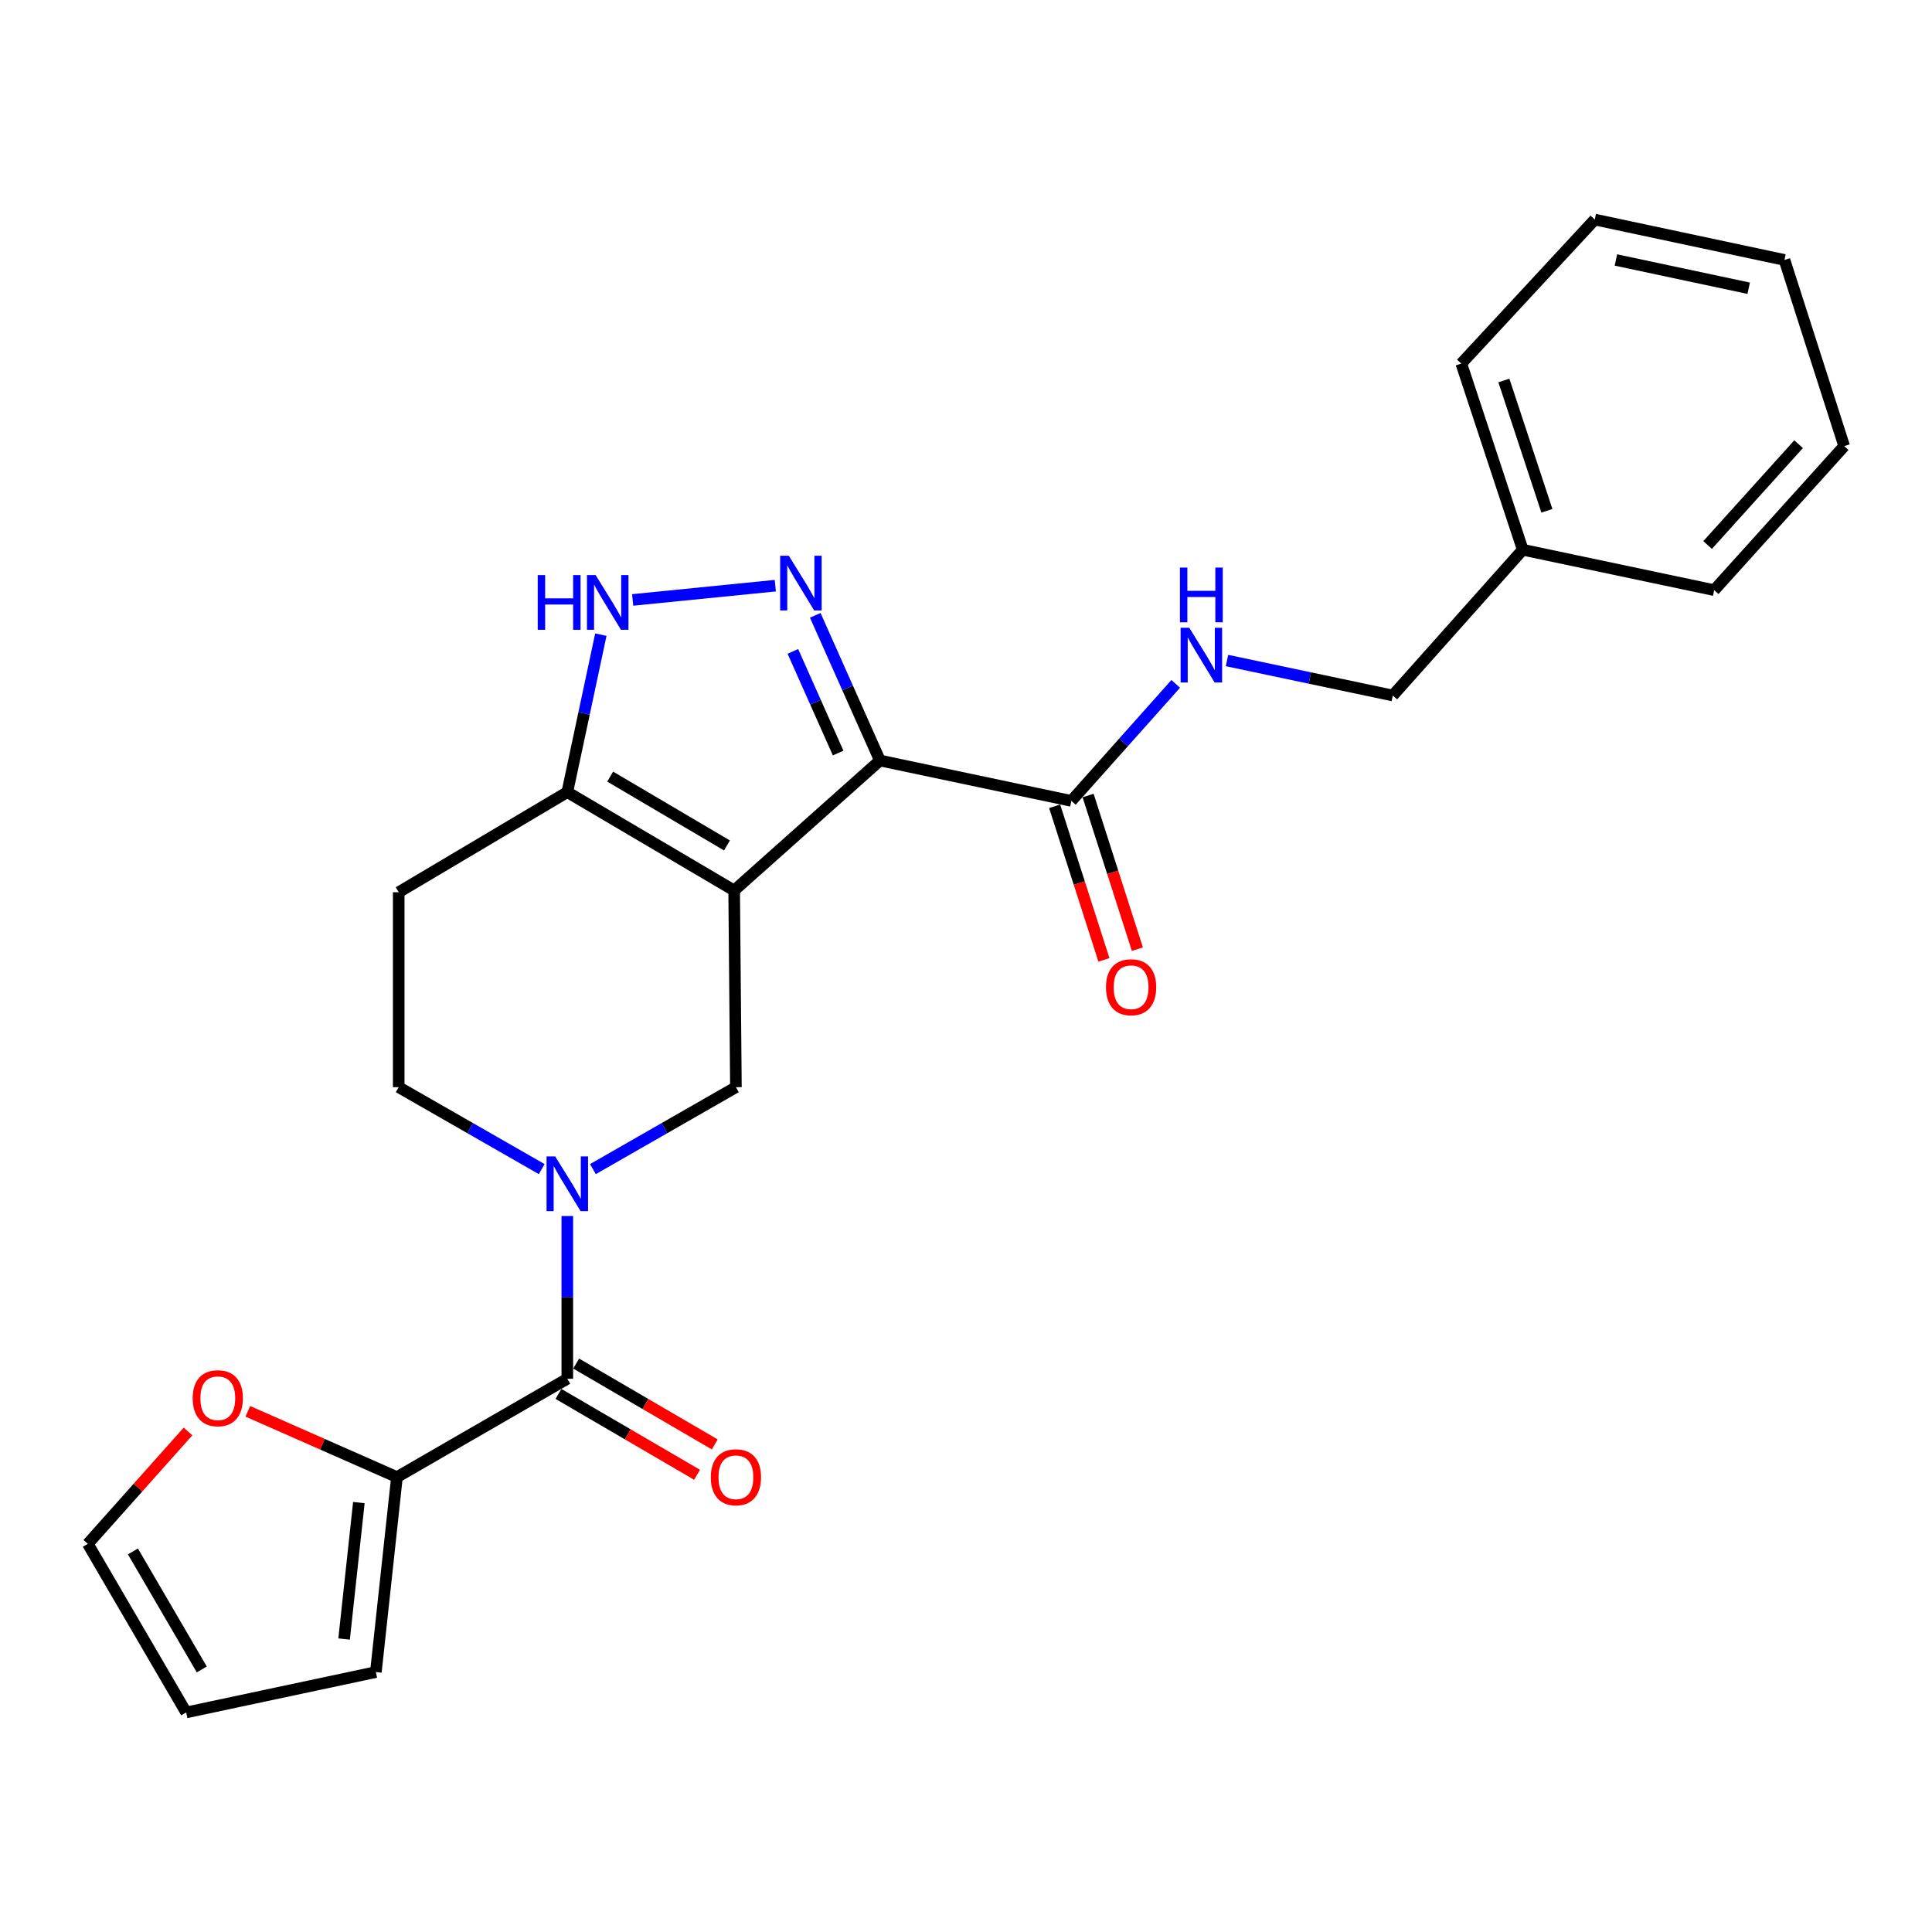 <?xml version='1.0' encoding='iso-8859-1'?>
<svg version='1.1' baseProfile='full'
              xmlns='http://www.w3.org/2000/svg'
                      xmlns:rdkit='http://www.rdkit.org/xml'
                      xmlns:xlink='http://www.w3.org/1999/xlink'
                  xml:space='preserve'
width='1000px' height='1000px' viewBox='0 0 1000 1000'>
<!-- END OF HEADER -->
<rect style='opacity:1.0;fill:#FFFFFF;stroke:none' width='1000' height='1000' x='0' y='0'> </rect>
<path class='bond-0' d='M 206.368,461.815 L 206.368,562.723' style='fill:none;fill-rule:evenodd;stroke:#000000;stroke-width:6px;stroke-linecap:butt;stroke-linejoin:miter;stroke-opacity:1' />
<path class='bond-1' d='M 206.368,461.815 L 293.638,410.002' style='fill:none;fill-rule:evenodd;stroke:#000000;stroke-width:6px;stroke-linecap:butt;stroke-linejoin:miter;stroke-opacity:1' />
<path class='bond-2' d='M 206.368,562.723 L 243.376,583.928' style='fill:none;fill-rule:evenodd;stroke:#000000;stroke-width:6px;stroke-linecap:butt;stroke-linejoin:miter;stroke-opacity:1' />
<path class='bond-2' d='M 243.376,583.928 L 280.384,605.133' style='fill:none;fill-rule:evenodd;stroke:#0000FF;stroke-width:6px;stroke-linecap:butt;stroke-linejoin:miter;stroke-opacity:1' />
<path class='bond-3' d='M 306.893,605.133 L 343.901,583.928' style='fill:none;fill-rule:evenodd;stroke:#0000FF;stroke-width:6px;stroke-linecap:butt;stroke-linejoin:miter;stroke-opacity:1' />
<path class='bond-3' d='M 343.901,583.928 L 380.909,562.723' style='fill:none;fill-rule:evenodd;stroke:#000000;stroke-width:6px;stroke-linecap:butt;stroke-linejoin:miter;stroke-opacity:1' />
<path class='bond-4' d='M 293.638,629.41 L 293.638,671.523' style='fill:none;fill-rule:evenodd;stroke:#0000FF;stroke-width:6px;stroke-linecap:butt;stroke-linejoin:miter;stroke-opacity:1' />
<path class='bond-4' d='M 293.638,671.523 L 293.638,713.635' style='fill:none;fill-rule:evenodd;stroke:#000000;stroke-width:6px;stroke-linecap:butt;stroke-linejoin:miter;stroke-opacity:1' />
<path class='bond-5' d='M 380.909,562.723 L 379.999,460.906' style='fill:none;fill-rule:evenodd;stroke:#000000;stroke-width:6px;stroke-linecap:butt;stroke-linejoin:miter;stroke-opacity:1' />
<path class='bond-6' d='M 293.638,410.002 L 379.999,460.906' style='fill:none;fill-rule:evenodd;stroke:#000000;stroke-width:6px;stroke-linecap:butt;stroke-linejoin:miter;stroke-opacity:1' />
<path class='bond-6' d='M 315.826,401.973 L 376.278,437.605' style='fill:none;fill-rule:evenodd;stroke:#000000;stroke-width:6px;stroke-linecap:butt;stroke-linejoin:miter;stroke-opacity:1' />
<path class='bond-7' d='M 293.638,410.002 L 302.319,369.247' style='fill:none;fill-rule:evenodd;stroke:#000000;stroke-width:6px;stroke-linecap:butt;stroke-linejoin:miter;stroke-opacity:1' />
<path class='bond-7' d='M 302.319,369.247 L 310.999,328.491' style='fill:none;fill-rule:evenodd;stroke:#0000FF;stroke-width:6px;stroke-linecap:butt;stroke-linejoin:miter;stroke-opacity:1' />
<path class='bond-8' d='M 379.999,460.906 L 455.451,393.637' style='fill:none;fill-rule:evenodd;stroke:#000000;stroke-width:6px;stroke-linecap:butt;stroke-linejoin:miter;stroke-opacity:1' />
<path class='bond-9' d='M 455.451,393.637 L 438.713,356.065' style='fill:none;fill-rule:evenodd;stroke:#000000;stroke-width:6px;stroke-linecap:butt;stroke-linejoin:miter;stroke-opacity:1' />
<path class='bond-9' d='M 438.713,356.065 L 421.975,318.494' style='fill:none;fill-rule:evenodd;stroke:#0000FF;stroke-width:6px;stroke-linecap:butt;stroke-linejoin:miter;stroke-opacity:1' />
<path class='bond-9' d='M 433.819,389.765 L 422.103,363.465' style='fill:none;fill-rule:evenodd;stroke:#000000;stroke-width:6px;stroke-linecap:butt;stroke-linejoin:miter;stroke-opacity:1' />
<path class='bond-9' d='M 422.103,363.465 L 410.387,337.165' style='fill:none;fill-rule:evenodd;stroke:#0000FF;stroke-width:6px;stroke-linecap:butt;stroke-linejoin:miter;stroke-opacity:1' />
<path class='bond-10' d='M 455.451,393.637 L 554.54,414.548' style='fill:none;fill-rule:evenodd;stroke:#000000;stroke-width:6px;stroke-linecap:butt;stroke-linejoin:miter;stroke-opacity:1' />
<path class='bond-11' d='M 401.296,303.146 L 327.469,310.53' style='fill:none;fill-rule:evenodd;stroke:#0000FF;stroke-width:6px;stroke-linecap:butt;stroke-linejoin:miter;stroke-opacity:1' />
<path class='bond-12' d='M 545.883,417.325 L 558.636,457.081' style='fill:none;fill-rule:evenodd;stroke:#000000;stroke-width:6px;stroke-linecap:butt;stroke-linejoin:miter;stroke-opacity:1' />
<path class='bond-12' d='M 558.636,457.081 L 571.39,496.837' style='fill:none;fill-rule:evenodd;stroke:#FF0000;stroke-width:6px;stroke-linecap:butt;stroke-linejoin:miter;stroke-opacity:1' />
<path class='bond-12' d='M 563.197,411.771 L 575.951,451.527' style='fill:none;fill-rule:evenodd;stroke:#000000;stroke-width:6px;stroke-linecap:butt;stroke-linejoin:miter;stroke-opacity:1' />
<path class='bond-12' d='M 575.951,451.527 L 588.704,491.283' style='fill:none;fill-rule:evenodd;stroke:#FF0000;stroke-width:6px;stroke-linecap:butt;stroke-linejoin:miter;stroke-opacity:1' />
<path class='bond-13' d='M 554.54,414.548 L 581.546,384.258' style='fill:none;fill-rule:evenodd;stroke:#000000;stroke-width:6px;stroke-linecap:butt;stroke-linejoin:miter;stroke-opacity:1' />
<path class='bond-13' d='M 581.546,384.258 L 608.551,353.968' style='fill:none;fill-rule:evenodd;stroke:#0000FF;stroke-width:6px;stroke-linecap:butt;stroke-linejoin:miter;stroke-opacity:1' />
<path class='bond-14' d='M 635.091,341.887 L 678,350.943' style='fill:none;fill-rule:evenodd;stroke:#0000FF;stroke-width:6px;stroke-linecap:butt;stroke-linejoin:miter;stroke-opacity:1' />
<path class='bond-14' d='M 678,350.943 L 720.909,359.998' style='fill:none;fill-rule:evenodd;stroke:#000000;stroke-width:6px;stroke-linecap:butt;stroke-linejoin:miter;stroke-opacity:1' />
<path class='bond-15' d='M 205.459,764.549 L 166.863,747.519' style='fill:none;fill-rule:evenodd;stroke:#000000;stroke-width:6px;stroke-linecap:butt;stroke-linejoin:miter;stroke-opacity:1' />
<path class='bond-15' d='M 166.863,747.519 L 128.267,730.49' style='fill:none;fill-rule:evenodd;stroke:#FF0000;stroke-width:6px;stroke-linecap:butt;stroke-linejoin:miter;stroke-opacity:1' />
<path class='bond-16' d='M 205.459,764.549 L 194.549,865.457' style='fill:none;fill-rule:evenodd;stroke:#000000;stroke-width:6px;stroke-linecap:butt;stroke-linejoin:miter;stroke-opacity:1' />
<path class='bond-16' d='M 185.744,777.73 L 178.107,848.366' style='fill:none;fill-rule:evenodd;stroke:#000000;stroke-width:6px;stroke-linecap:butt;stroke-linejoin:miter;stroke-opacity:1' />
<path class='bond-17' d='M 205.459,764.549 L 293.638,713.635' style='fill:none;fill-rule:evenodd;stroke:#000000;stroke-width:6px;stroke-linecap:butt;stroke-linejoin:miter;stroke-opacity:1' />
<path class='bond-18' d='M 289.057,721.488 L 324.929,742.416' style='fill:none;fill-rule:evenodd;stroke:#000000;stroke-width:6px;stroke-linecap:butt;stroke-linejoin:miter;stroke-opacity:1' />
<path class='bond-18' d='M 324.929,742.416 L 360.801,763.344' style='fill:none;fill-rule:evenodd;stroke:#FF0000;stroke-width:6px;stroke-linecap:butt;stroke-linejoin:miter;stroke-opacity:1' />
<path class='bond-18' d='M 298.22,705.782 L 334.092,726.71' style='fill:none;fill-rule:evenodd;stroke:#000000;stroke-width:6px;stroke-linecap:butt;stroke-linejoin:miter;stroke-opacity:1' />
<path class='bond-18' d='M 334.092,726.71 L 369.964,747.638' style='fill:none;fill-rule:evenodd;stroke:#FF0000;stroke-width:6px;stroke-linecap:butt;stroke-linejoin:miter;stroke-opacity:1' />
<path class='bond-19' d='M 97.318,740.923 L 71.386,770.005' style='fill:none;fill-rule:evenodd;stroke:#FF0000;stroke-width:6px;stroke-linecap:butt;stroke-linejoin:miter;stroke-opacity:1' />
<path class='bond-19' d='M 71.386,770.005 L 45.455,799.087' style='fill:none;fill-rule:evenodd;stroke:#000000;stroke-width:6px;stroke-linecap:butt;stroke-linejoin:miter;stroke-opacity:1' />
<path class='bond-20' d='M 45.455,799.087 L 96.368,886.358' style='fill:none;fill-rule:evenodd;stroke:#000000;stroke-width:6px;stroke-linecap:butt;stroke-linejoin:miter;stroke-opacity:1' />
<path class='bond-20' d='M 68.798,803.015 L 104.437,864.104' style='fill:none;fill-rule:evenodd;stroke:#000000;stroke-width:6px;stroke-linecap:butt;stroke-linejoin:miter;stroke-opacity:1' />
<path class='bond-21' d='M 788.177,284.547 L 720.909,359.998' style='fill:none;fill-rule:evenodd;stroke:#000000;stroke-width:6px;stroke-linecap:butt;stroke-linejoin:miter;stroke-opacity:1' />
<path class='bond-22' d='M 788.177,284.547 L 756.366,188.184' style='fill:none;fill-rule:evenodd;stroke:#000000;stroke-width:6px;stroke-linecap:butt;stroke-linejoin:miter;stroke-opacity:1' />
<path class='bond-22' d='M 800.672,264.392 L 778.405,196.939' style='fill:none;fill-rule:evenodd;stroke:#000000;stroke-width:6px;stroke-linecap:butt;stroke-linejoin:miter;stroke-opacity:1' />
<path class='bond-23' d='M 788.177,284.547 L 887.267,305.457' style='fill:none;fill-rule:evenodd;stroke:#000000;stroke-width:6px;stroke-linecap:butt;stroke-linejoin:miter;stroke-opacity:1' />
<path class='bond-24' d='M 756.366,188.184 L 825.453,113.642' style='fill:none;fill-rule:evenodd;stroke:#000000;stroke-width:6px;stroke-linecap:butt;stroke-linejoin:miter;stroke-opacity:1' />
<path class='bond-25' d='M 887.267,305.457 L 954.545,230.905' style='fill:none;fill-rule:evenodd;stroke:#000000;stroke-width:6px;stroke-linecap:butt;stroke-linejoin:miter;stroke-opacity:1' />
<path class='bond-25' d='M 883.859,282.092 L 930.954,229.906' style='fill:none;fill-rule:evenodd;stroke:#000000;stroke-width:6px;stroke-linecap:butt;stroke-linejoin:miter;stroke-opacity:1' />
<path class='bond-26' d='M 825.453,113.642 L 923.634,134.543' style='fill:none;fill-rule:evenodd;stroke:#000000;stroke-width:6px;stroke-linecap:butt;stroke-linejoin:miter;stroke-opacity:1' />
<path class='bond-26' d='M 836.394,134.562 L 905.12,149.193' style='fill:none;fill-rule:evenodd;stroke:#000000;stroke-width:6px;stroke-linecap:butt;stroke-linejoin:miter;stroke-opacity:1' />
<path class='bond-27' d='M 954.545,230.905 L 923.634,134.543' style='fill:none;fill-rule:evenodd;stroke:#000000;stroke-width:6px;stroke-linecap:butt;stroke-linejoin:miter;stroke-opacity:1' />
<path class='bond-28' d='M 96.368,886.358 L 194.549,865.457' style='fill:none;fill-rule:evenodd;stroke:#000000;stroke-width:6px;stroke-linecap:butt;stroke-linejoin:miter;stroke-opacity:1' />
<path  class='atom-2' d='M 287.378 598.567
L 296.658 613.567
Q 297.578 615.047, 299.058 617.727
Q 300.538 620.407, 300.618 620.567
L 300.618 598.567
L 304.378 598.567
L 304.378 626.887
L 300.498 626.887
L 290.538 610.487
Q 289.378 608.567, 288.138 606.367
Q 286.938 604.167, 286.578 603.487
L 286.578 626.887
L 282.898 626.887
L 282.898 598.567
L 287.378 598.567
' fill='#0000FF'/>
<path  class='atom-7' d='M 408.288 287.661
L 417.568 302.661
Q 418.488 304.141, 419.968 306.821
Q 421.448 309.501, 421.528 309.661
L 421.528 287.661
L 425.288 287.661
L 425.288 315.981
L 421.408 315.981
L 411.448 299.581
Q 410.288 297.661, 409.048 295.461
Q 407.848 293.261, 407.488 292.581
L 407.488 315.981
L 403.808 315.981
L 403.808 287.661
L 408.288 287.661
' fill='#0000FF'/>
<path  class='atom-8' d='M 278.329 297.662
L 282.169 297.662
L 282.169 309.702
L 296.649 309.702
L 296.649 297.662
L 300.489 297.662
L 300.489 325.982
L 296.649 325.982
L 296.649 312.902
L 282.169 312.902
L 282.169 325.982
L 278.329 325.982
L 278.329 297.662
' fill='#0000FF'/>
<path  class='atom-8' d='M 308.289 297.662
L 317.569 312.662
Q 318.489 314.142, 319.969 316.822
Q 321.449 319.502, 321.529 319.662
L 321.529 297.662
L 325.289 297.662
L 325.289 325.982
L 321.409 325.982
L 311.449 309.582
Q 310.289 307.662, 309.049 305.462
Q 307.849 303.262, 307.489 302.582
L 307.489 325.982
L 303.809 325.982
L 303.809 297.662
L 308.289 297.662
' fill='#0000FF'/>
<path  class='atom-10' d='M 572.452 510.99
Q 572.452 504.19, 575.812 500.39
Q 579.172 496.59, 585.452 496.59
Q 591.732 496.59, 595.092 500.39
Q 598.452 504.19, 598.452 510.99
Q 598.452 517.87, 595.052 521.79
Q 591.652 525.67, 585.452 525.67
Q 579.212 525.67, 575.812 521.79
Q 572.452 517.91, 572.452 510.99
M 585.452 522.47
Q 589.772 522.47, 592.092 519.59
Q 594.452 516.67, 594.452 510.99
Q 594.452 505.43, 592.092 502.63
Q 589.772 499.79, 585.452 499.79
Q 581.132 499.79, 578.772 502.59
Q 576.452 505.39, 576.452 510.99
Q 576.452 516.71, 578.772 519.59
Q 581.132 522.47, 585.452 522.47
' fill='#FF0000'/>
<path  class='atom-11' d='M 615.559 324.927
L 624.839 339.927
Q 625.759 341.407, 627.239 344.087
Q 628.719 346.767, 628.799 346.927
L 628.799 324.927
L 632.559 324.927
L 632.559 353.247
L 628.679 353.247
L 618.719 336.847
Q 617.559 334.927, 616.319 332.727
Q 615.119 330.527, 614.759 329.847
L 614.759 353.247
L 611.079 353.247
L 611.079 324.927
L 615.559 324.927
' fill='#0000FF'/>
<path  class='atom-11' d='M 610.739 293.775
L 614.579 293.775
L 614.579 305.815
L 629.059 305.815
L 629.059 293.775
L 632.899 293.775
L 632.899 322.095
L 629.059 322.095
L 629.059 309.015
L 614.579 309.015
L 614.579 322.095
L 610.739 322.095
L 610.739 293.775
' fill='#0000FF'/>
<path  class='atom-14' d='M 367.909 764.629
Q 367.909 757.829, 371.269 754.029
Q 374.629 750.229, 380.909 750.229
Q 387.189 750.229, 390.549 754.029
Q 393.909 757.829, 393.909 764.629
Q 393.909 771.509, 390.509 775.429
Q 387.109 779.309, 380.909 779.309
Q 374.669 779.309, 371.269 775.429
Q 367.909 771.549, 367.909 764.629
M 380.909 776.109
Q 385.229 776.109, 387.549 773.229
Q 389.909 770.309, 389.909 764.629
Q 389.909 759.069, 387.549 756.269
Q 385.229 753.429, 380.909 753.429
Q 376.589 753.429, 374.229 756.229
Q 371.909 759.029, 371.909 764.629
Q 371.909 770.349, 374.229 773.229
Q 376.589 776.109, 380.909 776.109
' fill='#FF0000'/>
<path  class='atom-15' d='M 99.733 723.716
Q 99.733 716.916, 103.093 713.116
Q 106.453 709.316, 112.733 709.316
Q 119.013 709.316, 122.373 713.116
Q 125.733 716.916, 125.733 723.716
Q 125.733 730.596, 122.333 734.516
Q 118.933 738.396, 112.733 738.396
Q 106.493 738.396, 103.093 734.516
Q 99.733 730.636, 99.733 723.716
M 112.733 735.196
Q 117.053 735.196, 119.373 732.316
Q 121.733 729.396, 121.733 723.716
Q 121.733 718.156, 119.373 715.356
Q 117.053 712.516, 112.733 712.516
Q 108.413 712.516, 106.053 715.316
Q 103.733 718.116, 103.733 723.716
Q 103.733 729.436, 106.053 732.316
Q 108.413 735.196, 112.733 735.196
' fill='#FF0000'/>
</svg>
